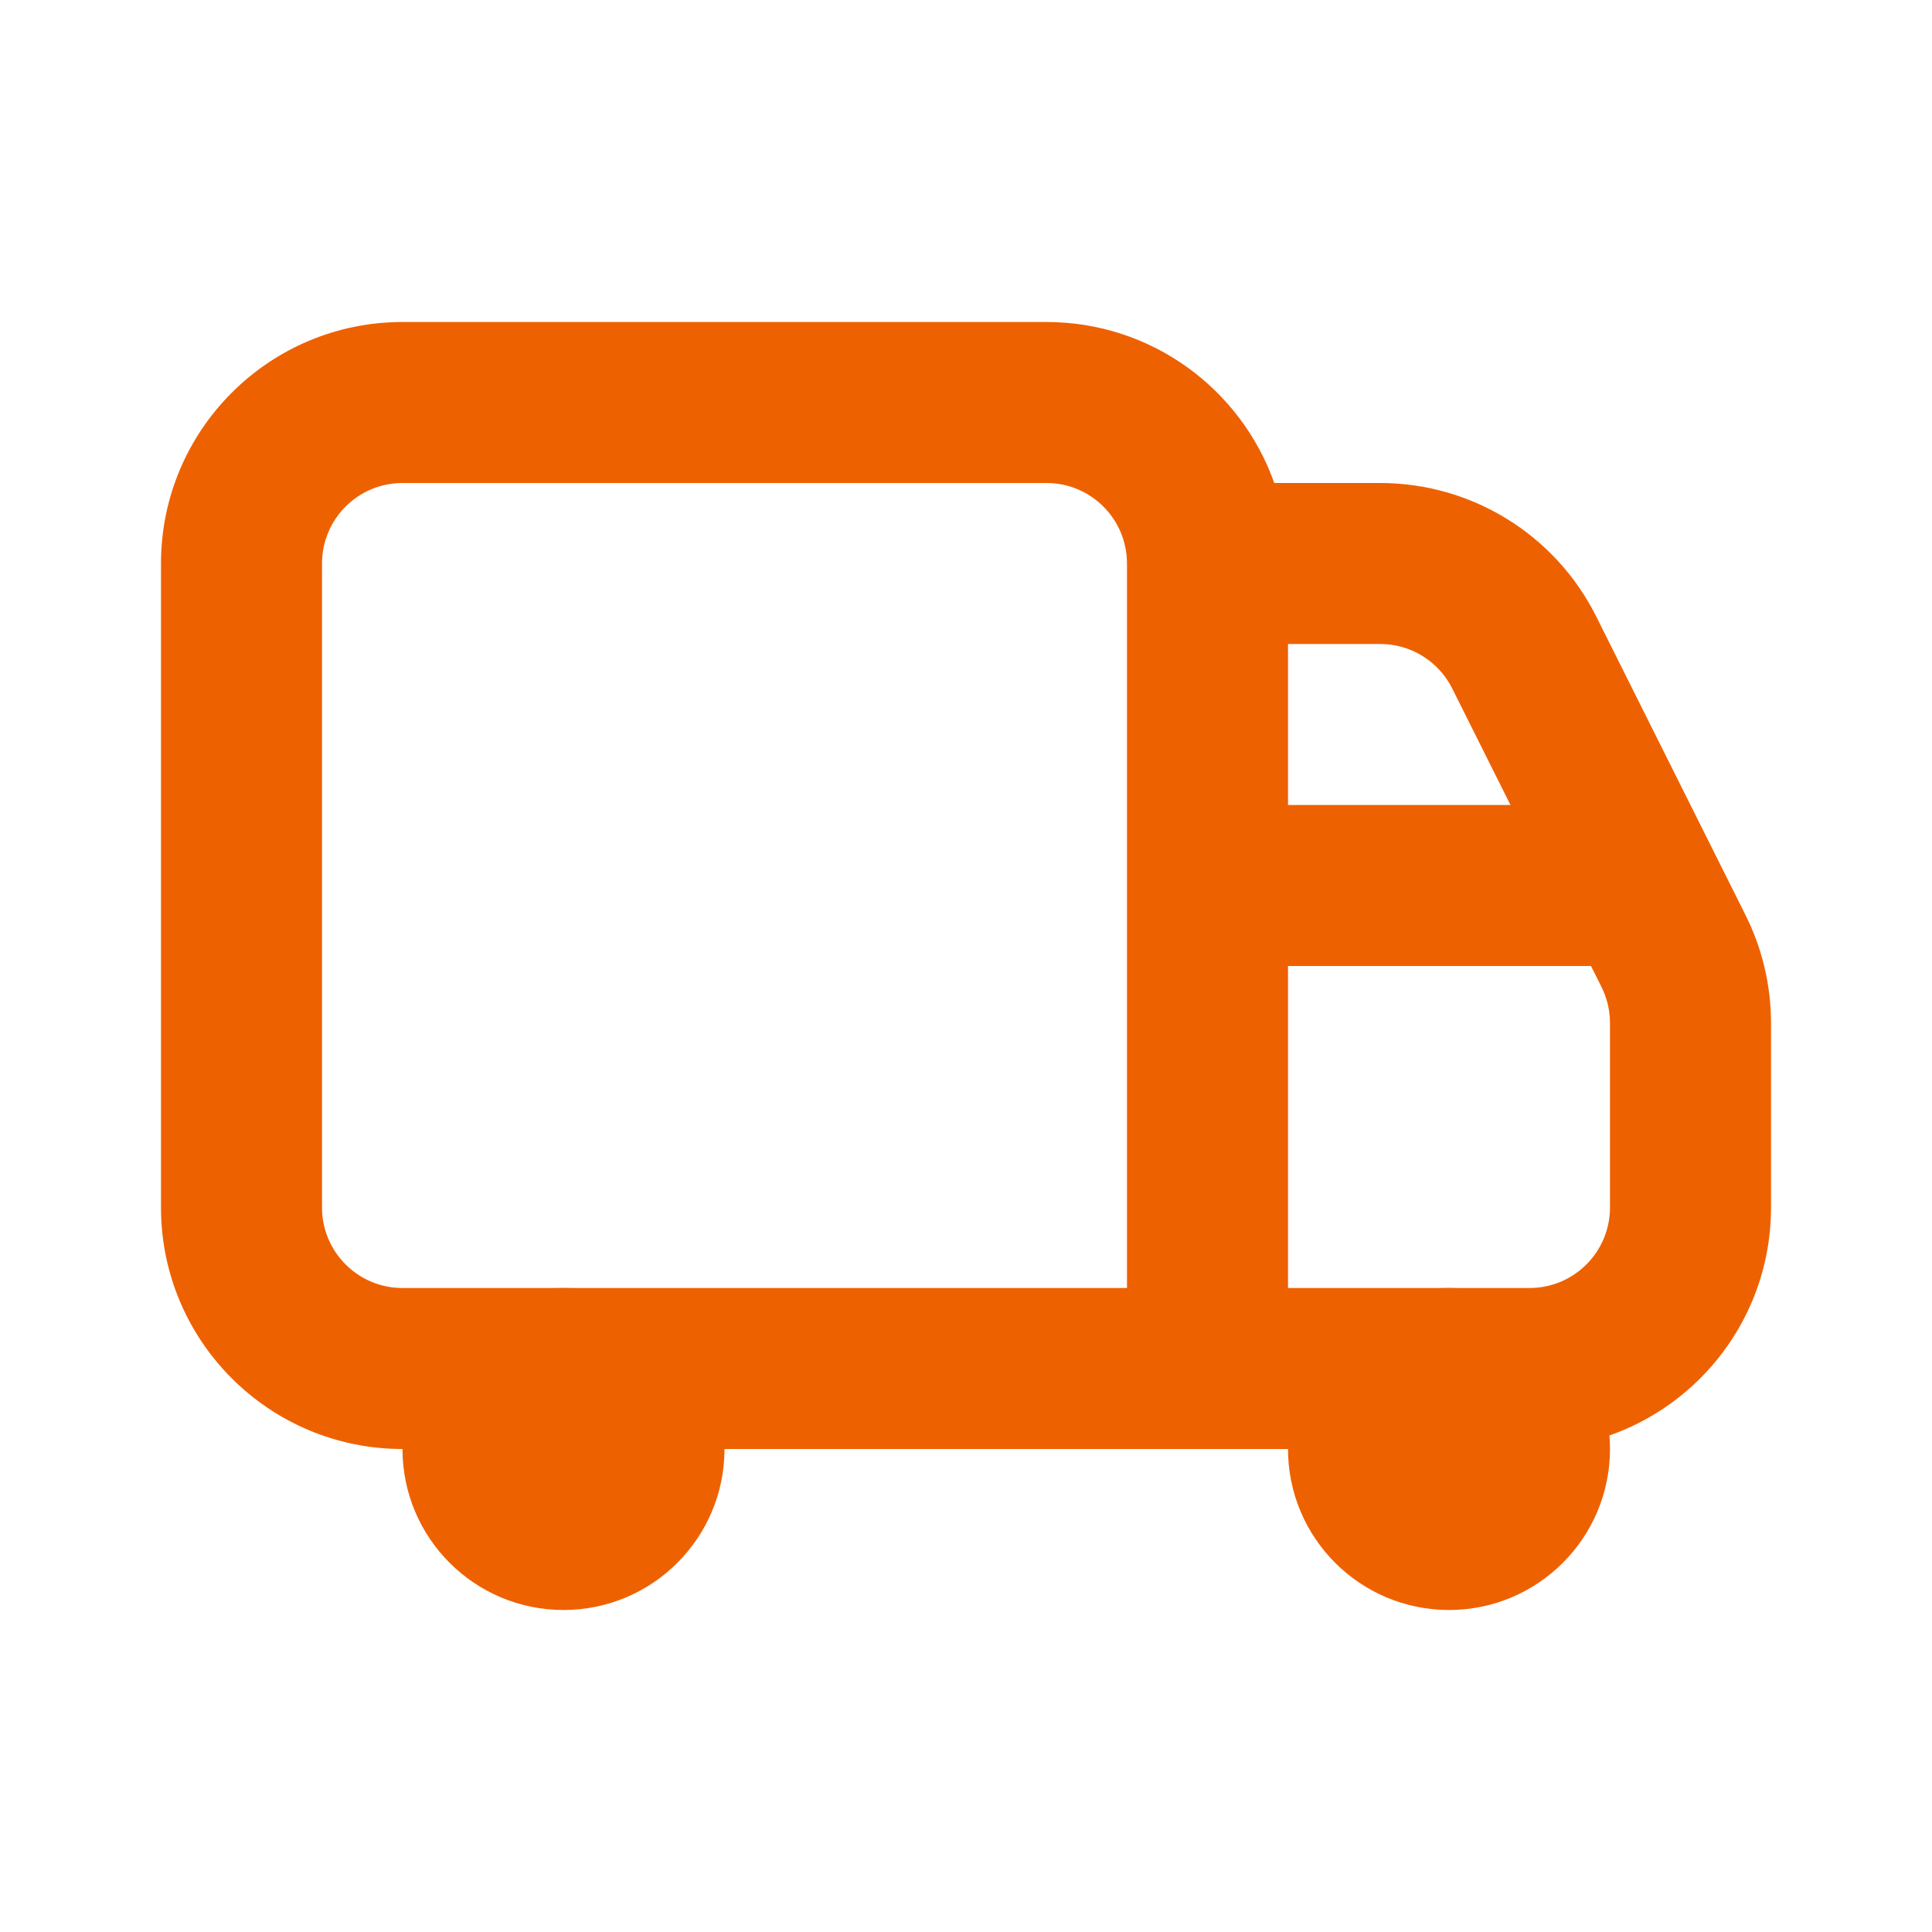 <?xml version="1.0" encoding="UTF-8"?> <svg xmlns="http://www.w3.org/2000/svg" width="52" height="52" viewBox="0 0 52 52" fill="none"><path fill-rule="evenodd" clip-rule="evenodd" d="M10.833 39H41.167C44.757 39 47.667 36.09 47.667 32.5V27.535C47.667 26.525 47.432 25.53 46.98 24.628L42.963 16.593C41.862 14.391 39.611 13 37.149 13H34.297C33.404 10.476 30.997 8.667 28.167 8.667H10.833C7.243 8.667 4.333 11.577 4.333 15.167V32.5C4.333 36.09 7.243 39 10.833 39ZM28.167 13H10.833C9.637 13 8.667 13.97 8.667 15.167V32.5C8.667 33.697 9.637 34.667 10.833 34.667H30.333V15.167C30.333 13.97 29.363 13 28.167 13ZM34.667 26V34.667H41.167C42.363 34.667 43.333 33.697 43.333 32.5V27.535C43.333 27.198 43.255 26.866 43.105 26.566L42.822 26H34.667ZM40.655 21.667H34.667V17.333H37.149C37.97 17.333 38.72 17.797 39.087 18.531L40.655 21.667Z" fill="#EE6100"></path><path fill-rule="evenodd" clip-rule="evenodd" d="M15.167 43.333C17.56 43.333 19.5 41.393 19.5 39C19.5 36.607 17.56 34.667 15.167 34.667C12.773 34.667 10.833 36.607 10.833 39C10.833 41.393 12.773 43.333 15.167 43.333Z" fill="#EE6100"></path><path fill-rule="evenodd" clip-rule="evenodd" d="M39 43.333C41.393 43.333 43.333 41.393 43.333 39C43.333 36.607 41.393 34.667 39 34.667C36.607 34.667 34.667 36.607 34.667 39C34.667 41.393 36.607 43.333 39 43.333Z" fill="#EE6100"></path></svg> 